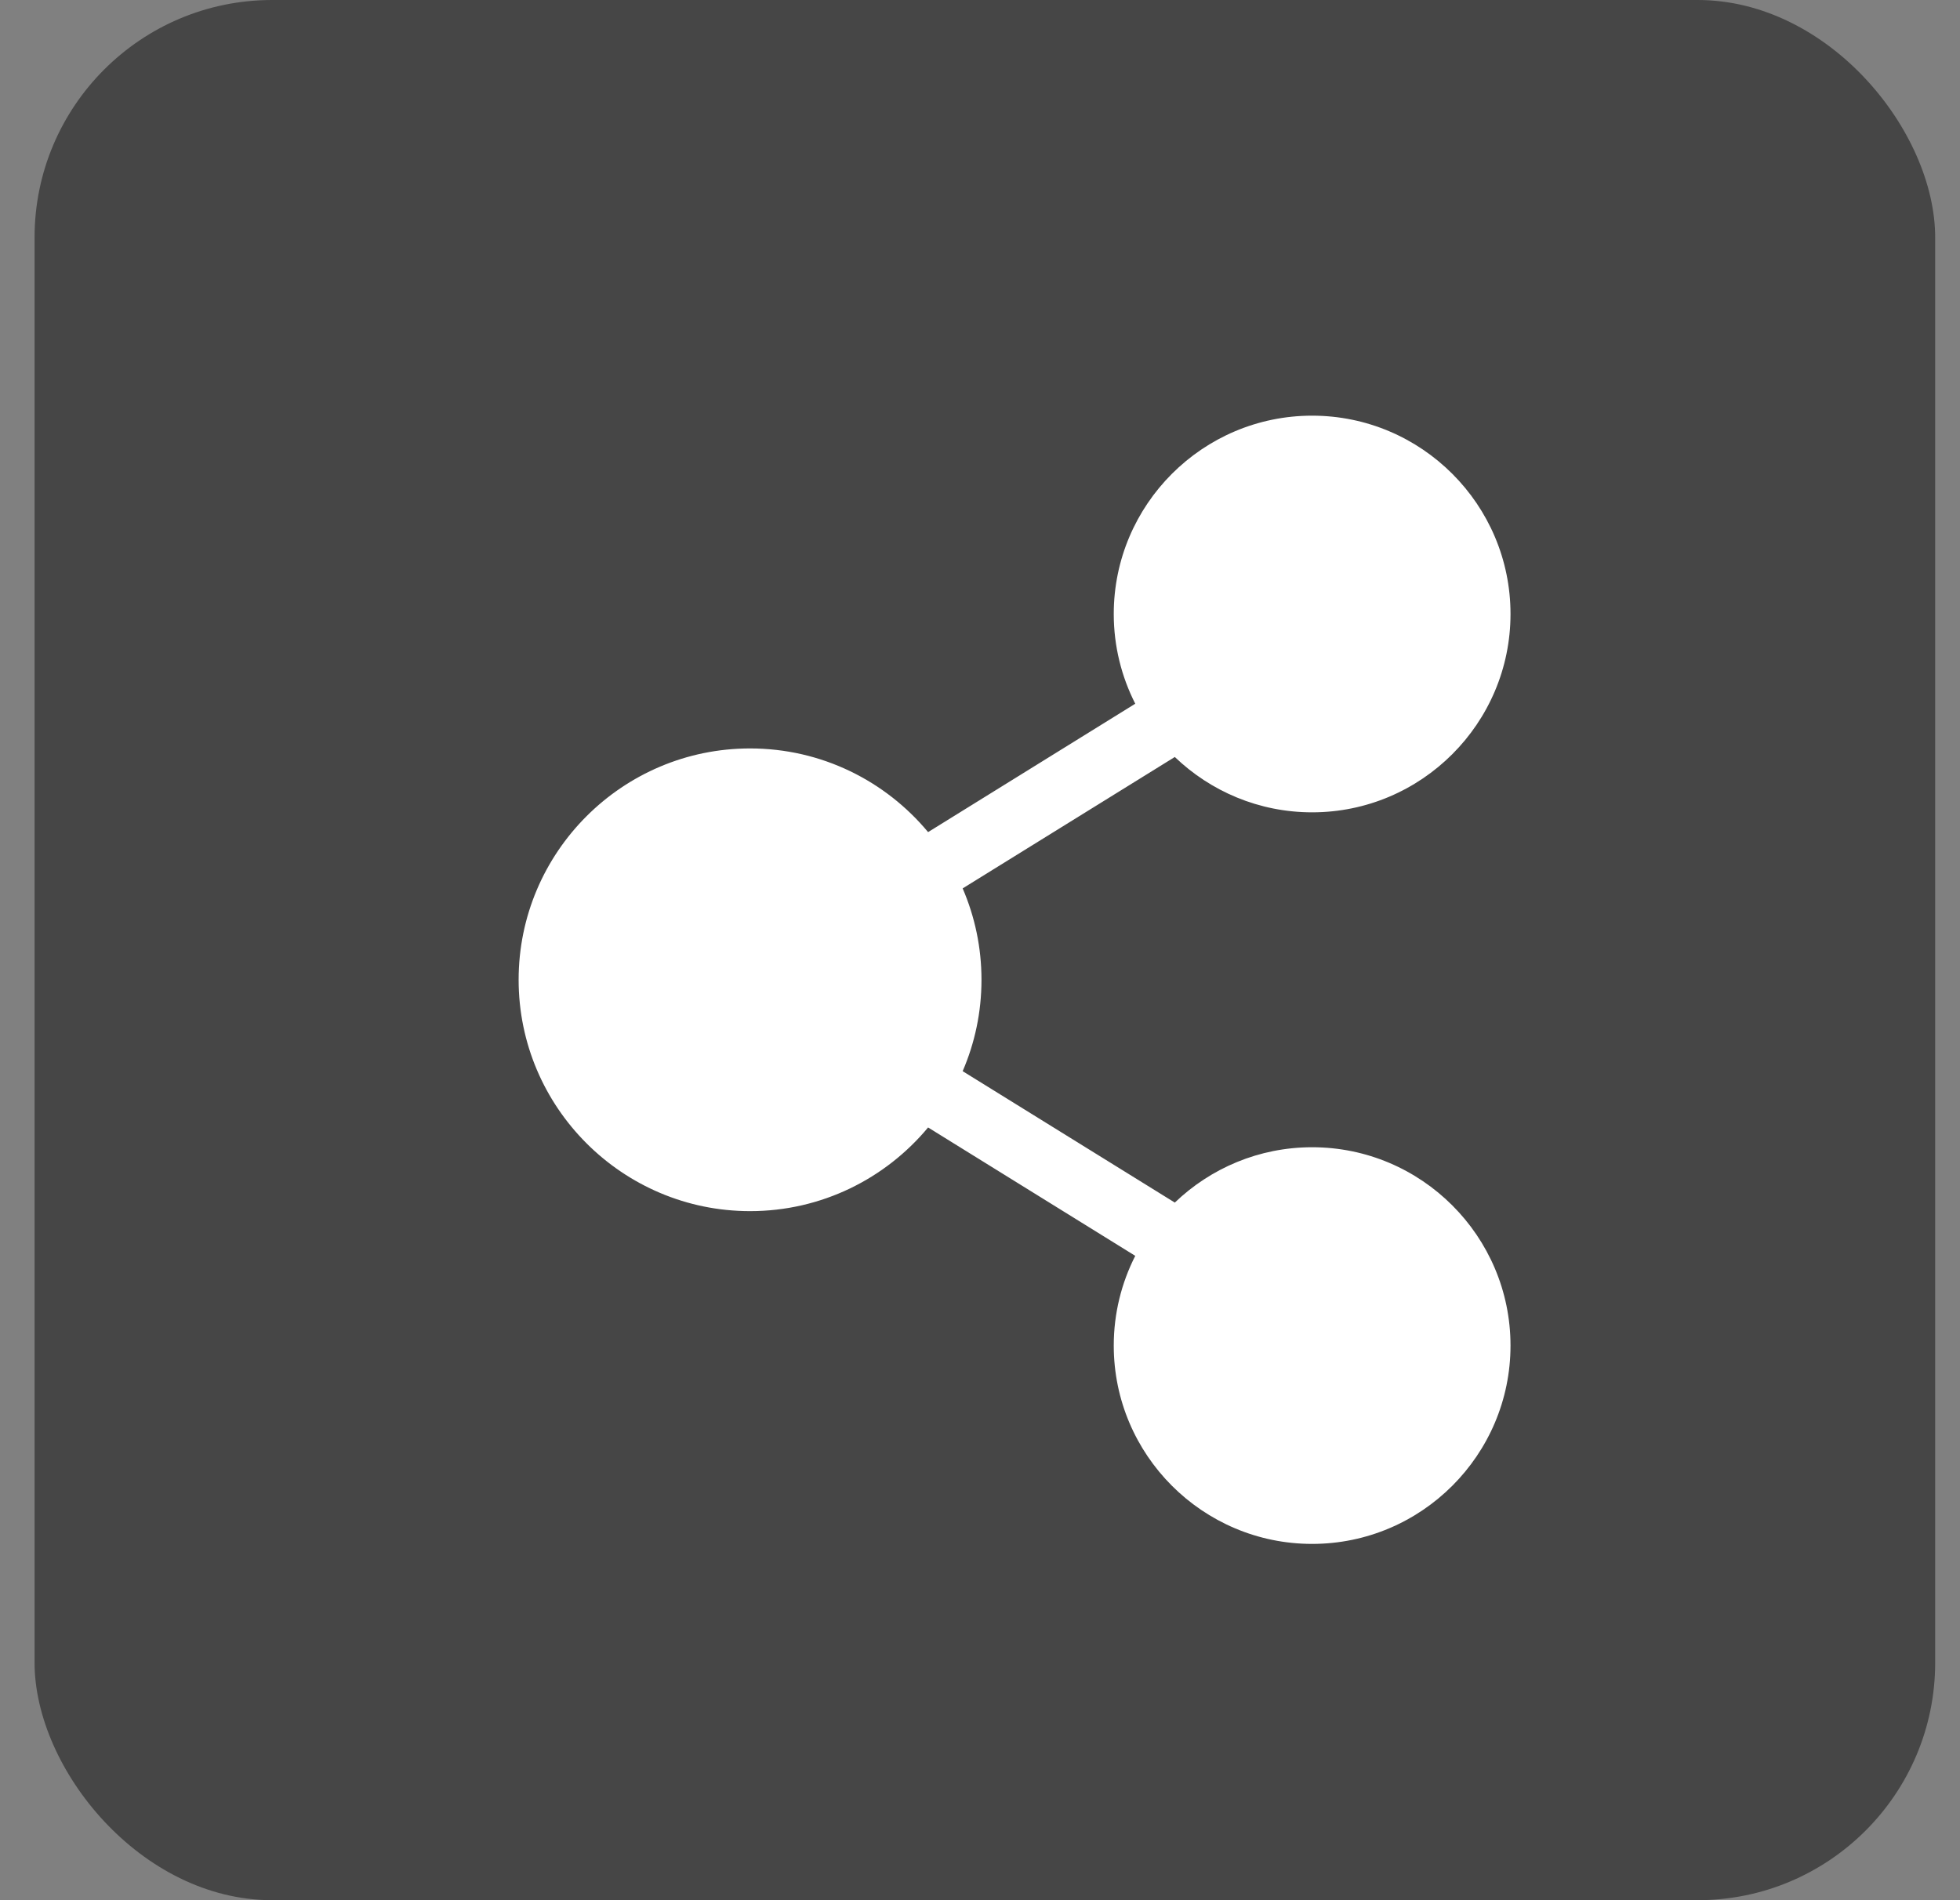 <svg width="33" height="32" viewBox="0 0 33 32" fill="none" xmlns="http://www.w3.org/2000/svg">
<rect x="0" y="0" width="33" height="32" fill="#808080" stroke="none"/>
<rect x="0.582" width="32" height="32" rx="4" fill="rgb(70, 70, 70)"/>
<g clip-path="url(#clip0_1723_78118)">
<path d="M22.092 19.32C21.196 19.32 20.381 19.675 19.78 20.252L16.208 18.039C16.412 17.567 16.525 17.046 16.525 16.5C16.525 15.954 16.412 15.434 16.208 14.961L19.78 12.748C20.381 13.325 21.196 13.68 22.092 13.68C23.933 13.68 25.432 12.181 25.432 10.34C25.432 8.498 23.933 7 22.092 7C20.25 7 18.752 8.498 18.752 10.34C18.752 10.883 18.883 11.397 19.114 11.851L15.626 14.013C14.91 13.152 13.833 12.604 12.629 12.604C10.48 12.604 8.732 14.351 8.732 16.5C8.732 18.648 10.48 20.396 12.629 20.396C13.833 20.396 14.91 19.848 15.626 18.987L19.114 21.149C18.883 21.603 18.752 22.116 18.752 22.66C18.752 24.502 20.25 26 22.092 26C23.933 26 25.432 24.502 25.432 22.66C25.432 20.819 23.933 19.32 22.092 19.32Z" fill="white"/>
</g>
<defs>
<clipPath id="clip0_1723_78118">
<rect width="19" height="19" fill="white" transform="translate(7.582 7)"/>
</clipPath>
</defs>
</svg>
